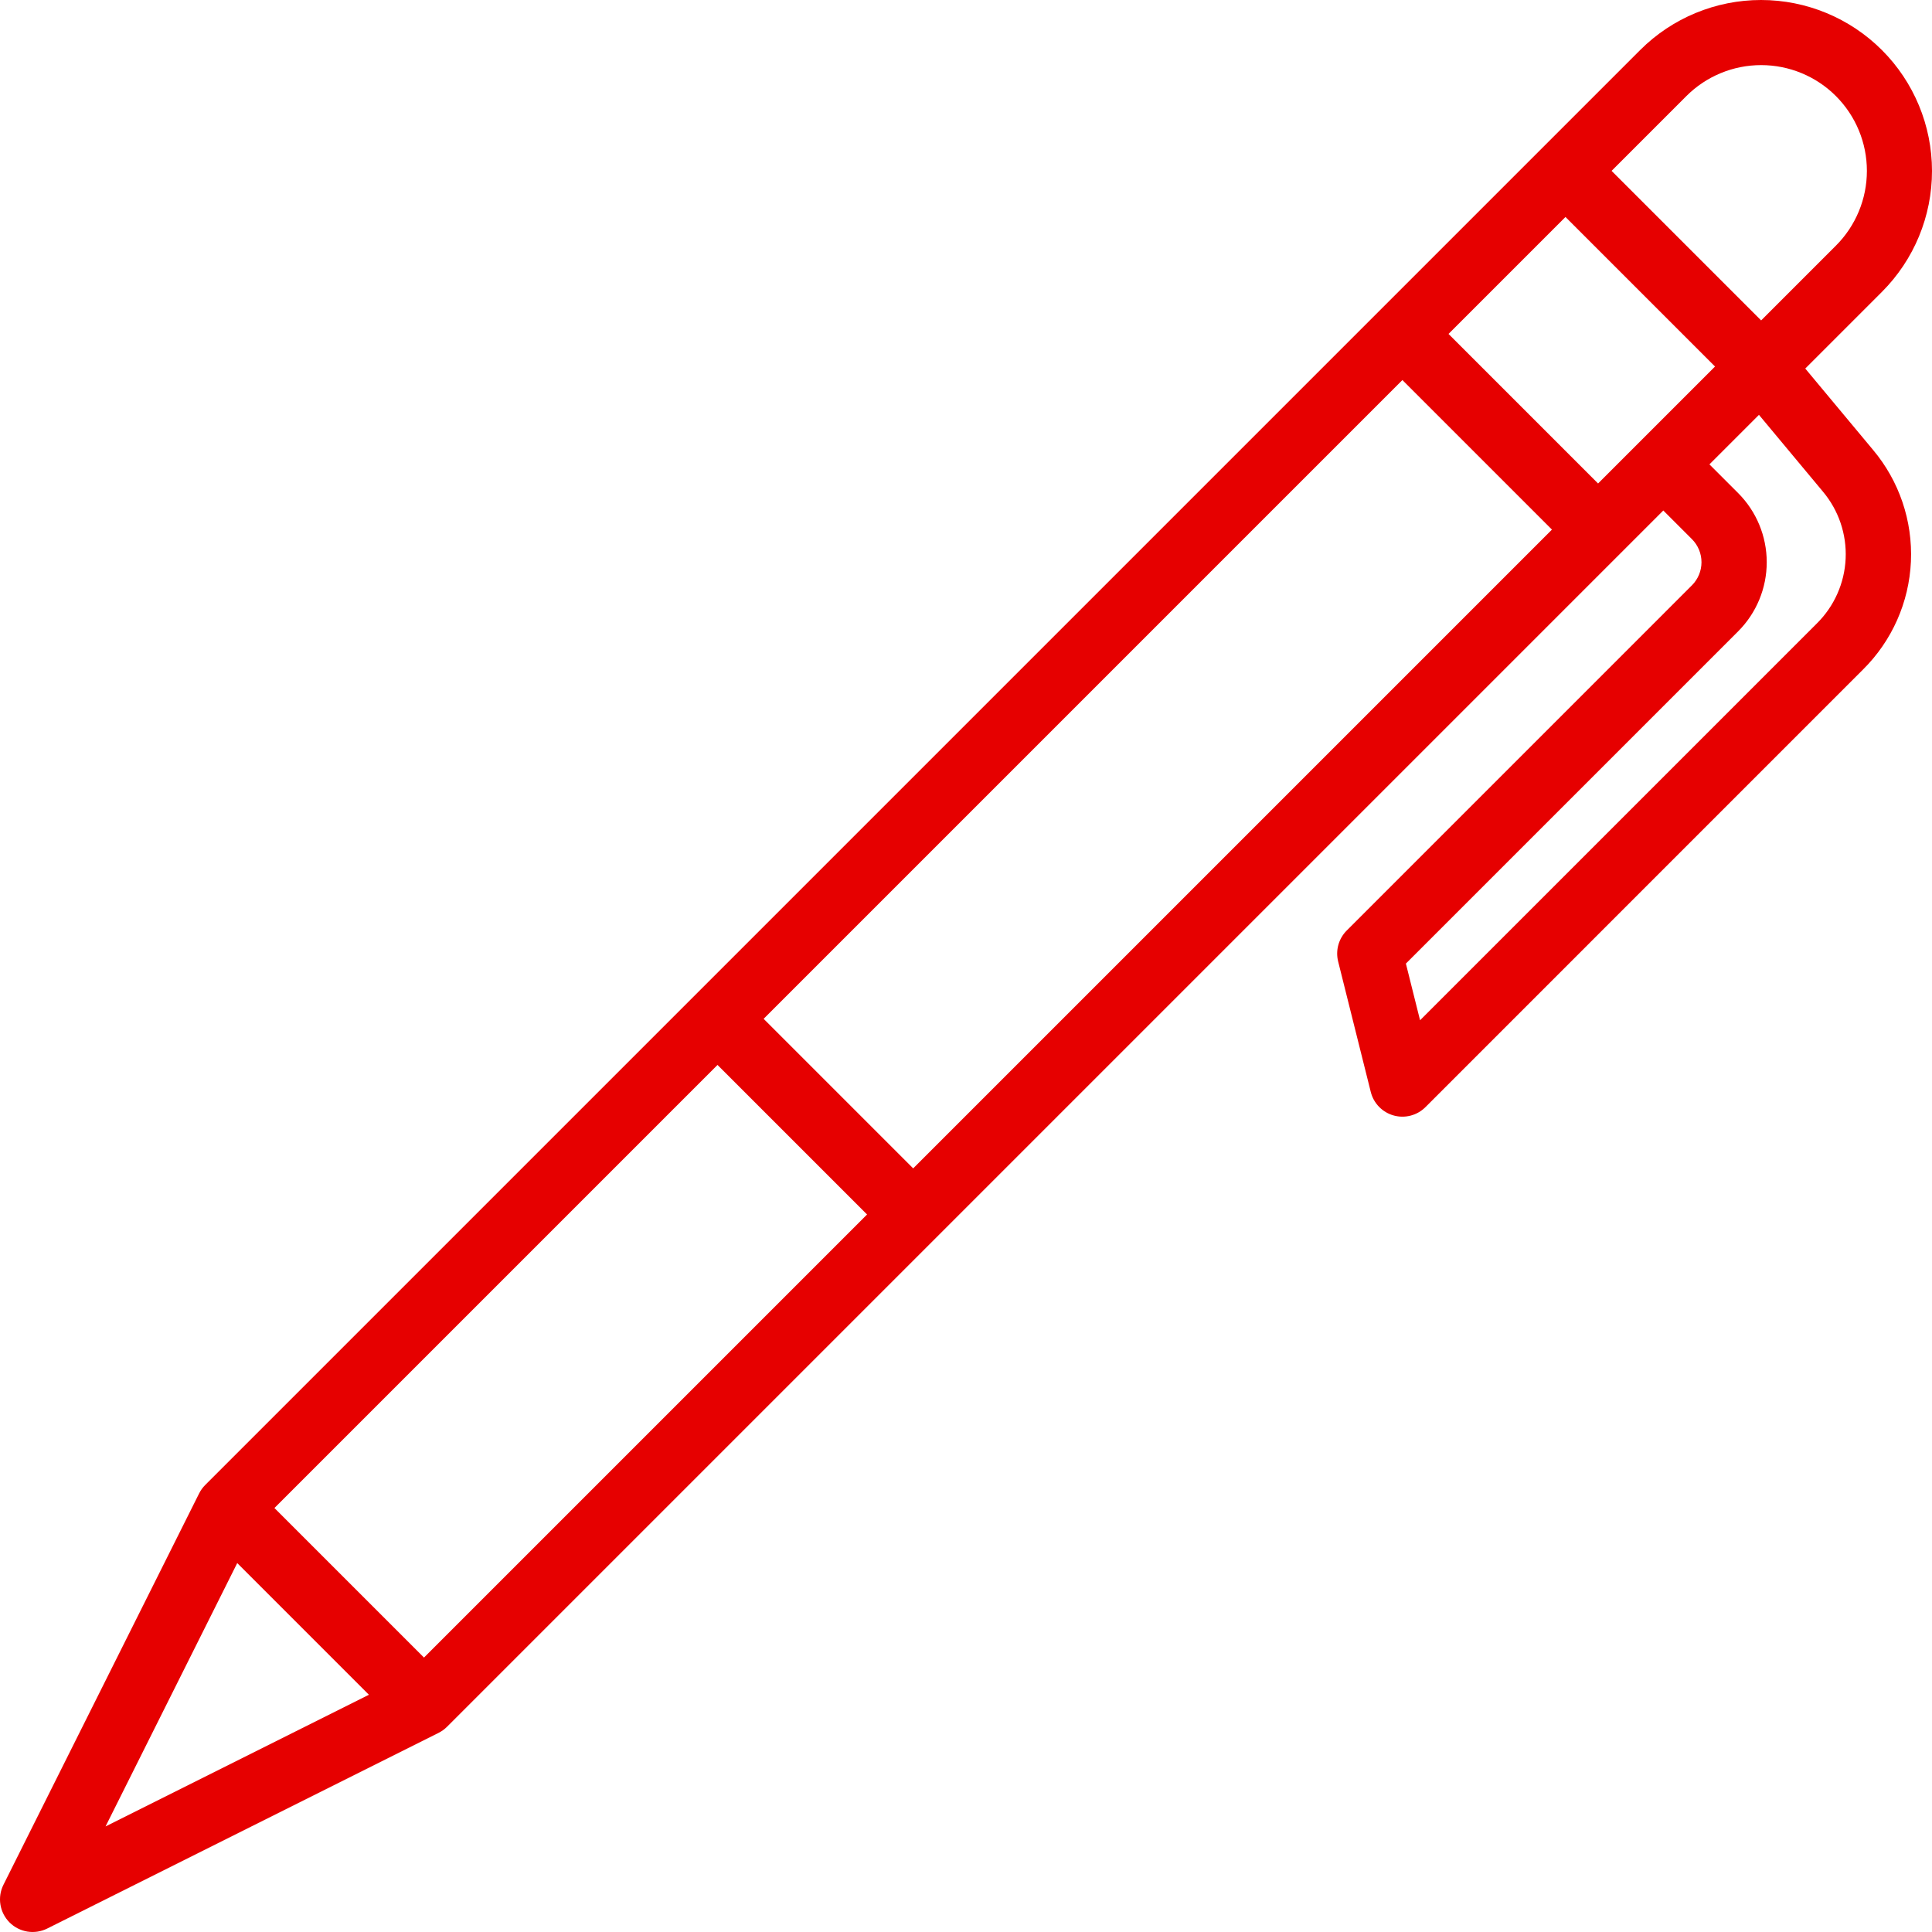 <?xml version="1.0" encoding="UTF-8"?> <svg xmlns="http://www.w3.org/2000/svg" width="163" height="163" viewBox="0 0 163 163" fill="none"> <path d="M152.308 31.093L158.785 24.615C161.486 21.909 163.002 18.241 163 14.418C162.998 10.595 161.478 6.928 158.775 4.225C156.071 1.522 152.405 0.002 148.582 1.82687e-06C144.759 -0.002 141.091 1.514 138.385 4.215L17.316 125.284C17.106 125.493 16.932 125.734 16.8 125.999L0.29 159.017C0.032 159.534 -0.057 160.119 0.036 160.689C0.128 161.259 0.398 161.785 0.806 162.194C1.214 162.602 1.741 162.871 2.311 162.964C2.881 163.056 3.465 162.967 3.982 162.709L37.001 146.2C37.265 146.067 37.507 145.893 37.716 145.684L140.33 43.07L142.748 45.488C143.263 46.005 143.552 46.704 143.552 47.434C143.552 48.163 143.263 48.863 142.748 49.379L113.621 78.507C113.285 78.843 113.042 79.261 112.915 79.719C112.788 80.177 112.783 80.66 112.898 81.121L115.65 92.127C115.768 92.6 116.009 93.032 116.349 93.381C116.689 93.729 117.116 93.982 117.585 94.112C118.054 94.242 118.549 94.245 119.02 94.121C119.491 93.996 119.921 93.75 120.265 93.405L157.181 56.487C159.623 54.067 161.065 50.817 161.221 47.383C161.376 43.949 160.235 40.582 158.022 37.951L152.308 31.093ZM23.153 127.229L60.535 89.847L73.153 102.465L35.771 139.847L23.153 127.229ZM64.426 85.956L118.318 32.064L130.936 44.682L77.044 98.574L64.426 85.956ZM122.209 28.173L132.076 18.306L144.694 30.924L134.827 40.791L122.209 28.173ZM142.276 8.106C143.105 7.277 144.088 6.62 145.171 6.172C146.253 5.723 147.413 5.493 148.585 5.493C149.757 5.493 150.917 5.723 152 6.172C153.082 6.62 154.066 7.277 154.894 8.106C155.723 8.935 156.38 9.918 156.828 11.001C157.277 12.083 157.507 13.243 157.507 14.415C157.507 15.587 157.277 16.747 156.828 17.829C156.38 18.912 155.723 19.896 154.894 20.724L148.585 27.033L135.967 14.415L142.276 8.106ZM20.015 131.874L31.125 142.984L8.906 154.093L20.015 131.874ZM153.29 52.595L119.808 86.077L118.613 81.296L146.64 53.27C148.188 51.722 149.057 49.622 149.057 47.433C149.057 45.243 148.188 43.144 146.64 41.596L144.222 39.178L148.4 35L153.794 41.473C155.122 43.051 155.808 45.072 155.714 47.133C155.621 49.193 154.755 51.143 153.29 52.595V52.595Z" fill="#E60000"></path> </svg> 